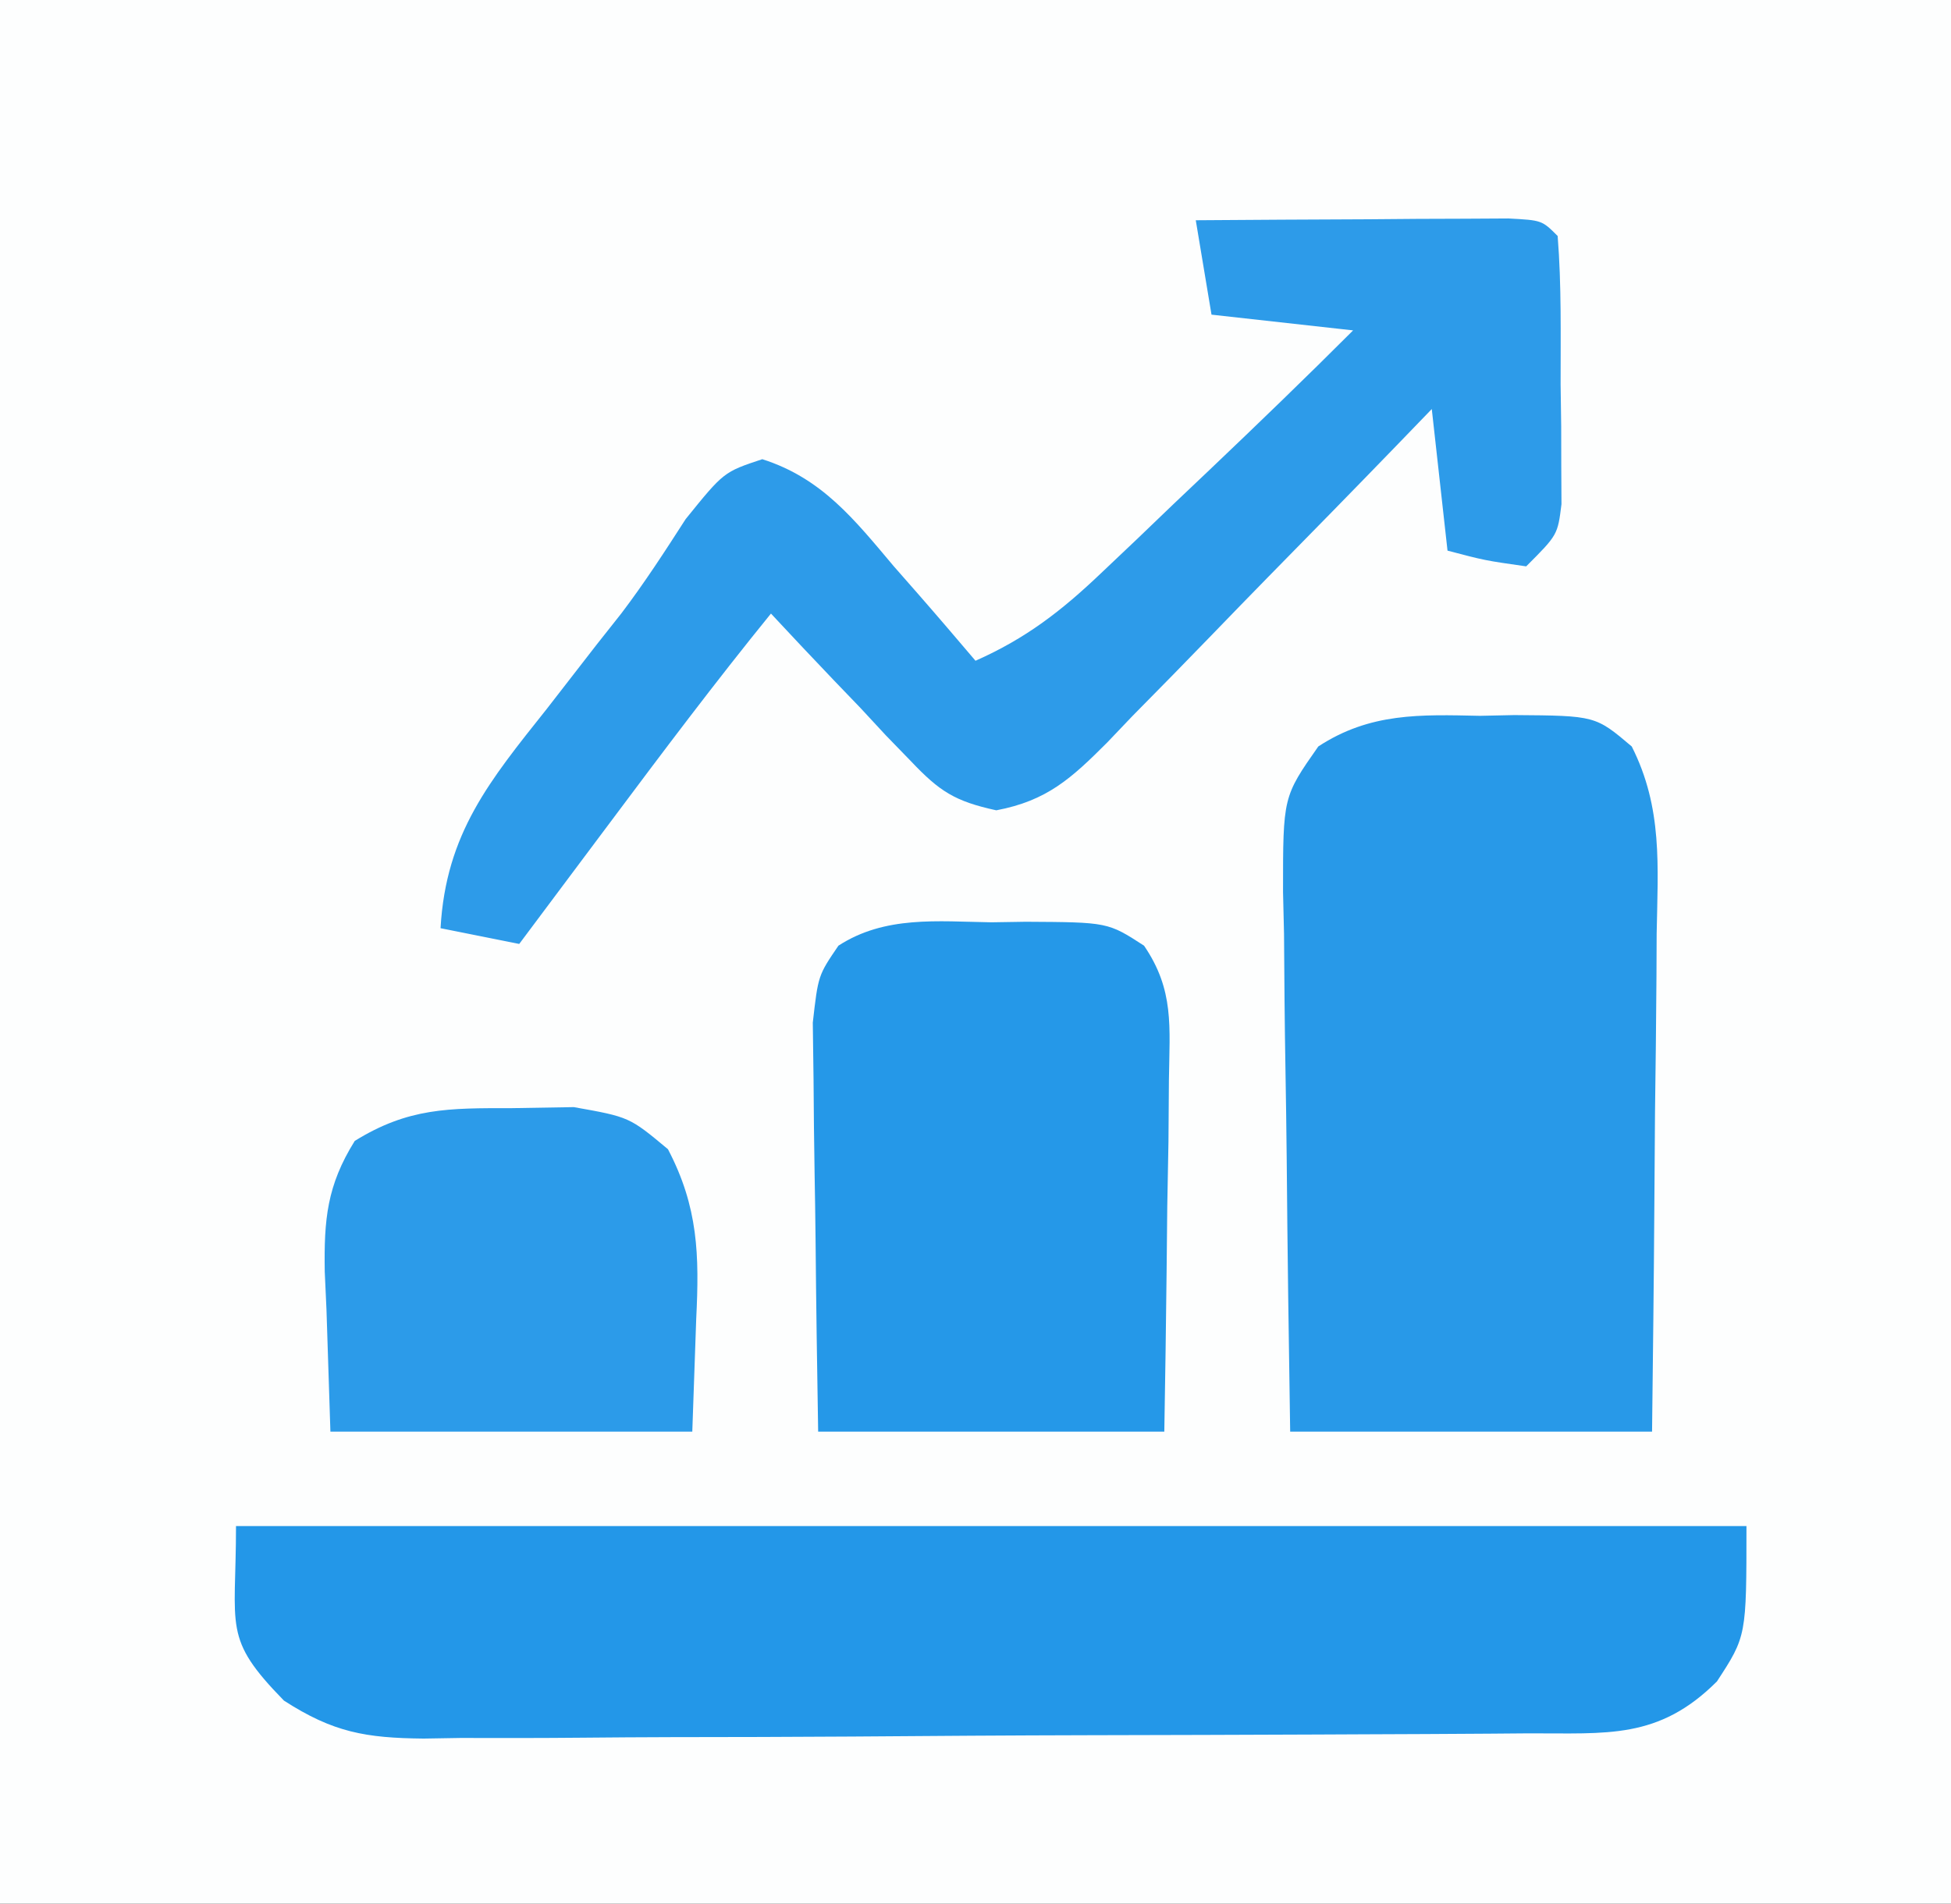 <?xml version="1.0" encoding="UTF-8"?>
<svg version="1.1" xmlns="http://www.w3.org/2000/svg" width="124" height="121">
<rect width="100%" height="100%" fill="#333333" stroke="none"/>
<path d="M0 0 C40.92 0 81.84 0 124 0 C124 39.93 124 79.86 124 121 C83.08 121 42.16 121 0 121 C0 81.07 0 41.14 0 0 Z " fill="#FDFEFE" transform="translate(0,0)"/>
<path d="M0 0 C31.68 0 63.36 0 96 0 C96 7 96 7 94.125 9.875 C90.411 13.589 87.132 13.16 82.141 13.177 C80.924 13.187 80.924 13.187 79.682 13.197 C76.99 13.217 74.298 13.228 71.605 13.238 C70.687 13.242 69.768 13.246 68.822 13.251 C63.959 13.271 59.097 13.286 54.235 13.295 C49.211 13.306 44.188 13.341 39.164 13.38 C35.302 13.406 31.441 13.415 27.58 13.418 C25.728 13.423 23.876 13.435 22.024 13.453 C19.431 13.478 16.84 13.477 14.247 13.47 C13.482 13.483 12.718 13.496 11.931 13.509 C8.237 13.473 6.182 13.117 3.047 11.096 C-0.865 7.091 0 6.54 0 0 Z " fill="#2397E8" transform="translate(15,97)"/>
<path d="M0 0 C0.72 -0.015 1.44 -0.031 2.182 -0.047 C7.337 -0.009 7.337 -0.009 9.647 1.948 C11.621 5.852 11.307 9.548 11.23 13.859 C11.226 14.764 11.222 15.668 11.218 16.6 C11.201 19.484 11.163 22.367 11.125 25.25 C11.11 27.207 11.096 29.164 11.084 31.121 C11.053 35.915 10.995 40.706 10.938 45.5 C3.348 45.5 -4.242 45.5 -12.062 45.5 C-12.154 39.733 -12.234 33.969 -12.282 28.203 C-12.302 26.241 -12.33 24.28 -12.364 22.319 C-12.413 19.499 -12.435 16.68 -12.453 13.859 C-12.474 12.983 -12.494 12.107 -12.516 11.204 C-12.518 5.15 -12.518 5.15 -10.275 1.948 C-6.987 -0.204 -3.796 -0.082 0 0 Z " fill="#2899E8" transform="translate(94.062,45.5)"/>
<path d="M0 0 C3.646 -0.029 7.292 -0.047 10.938 -0.062 C12.499 -0.075 12.499 -0.075 14.092 -0.088 C15.081 -0.091 16.071 -0.094 17.09 -0.098 C18.465 -0.106 18.465 -0.106 19.867 -0.114 C22 0 22 0 23 1 C23.25 4.138 23.185 7.29 23.188 10.438 C23.2 11.322 23.212 12.207 23.225 13.119 C23.227 13.965 23.228 14.812 23.23 15.684 C23.235 16.463 23.239 17.242 23.243 18.045 C23 20 23 20 21 22 C18.375 21.625 18.375 21.625 16 21 C15.505 16.545 15.505 16.545 15 12 C14.269 12.757 13.538 13.515 12.784 14.295 C10.067 17.103 7.333 19.894 4.594 22.681 C3.411 23.889 2.232 25.102 1.058 26.319 C-0.63 28.068 -2.335 29.801 -4.043 31.531 C-4.825 32.352 -4.825 32.352 -5.622 33.188 C-7.907 35.476 -9.455 36.897 -12.678 37.506 C-15.309 36.933 -16.277 36.312 -18.113 34.375 C-18.639 33.834 -19.164 33.292 -19.705 32.734 C-20.236 32.162 -20.766 31.59 -21.312 31 C-21.862 30.428 -22.412 29.855 -22.979 29.266 C-24.331 27.855 -25.667 26.429 -27 25 C-30.535 29.351 -33.895 33.822 -37.25 38.312 C-37.804 39.053 -38.359 39.794 -38.93 40.557 C-40.287 42.371 -41.644 44.185 -43 46 C-44.65 45.67 -46.3 45.34 -48 45 C-47.661 38.969 -44.865 35.611 -41.25 31.062 C-40.192 29.7 -39.135 28.337 -38.078 26.973 C-37.558 26.315 -37.038 25.658 -36.502 24.981 C-35.032 23.042 -33.737 21.041 -32.422 18.996 C-30 16 -30 16 -27.551 15.188 C-23.75 16.398 -21.682 19.043 -19.188 22 C-18.685 22.572 -18.183 23.145 -17.666 23.734 C-16.431 25.145 -15.214 26.571 -14 28 C-10.784 26.574 -8.537 24.832 -5.996 22.41 C-5.256 21.708 -4.515 21.006 -3.752 20.283 C-2.606 19.184 -2.606 19.184 -1.438 18.062 C-0.67 17.334 0.098 16.605 0.889 15.854 C3.959 12.933 7.003 9.997 10 7 C7.03 6.67 4.06 6.34 1 6 C0.505 3.03 0.505 3.03 0 0 Z " fill="#2D9BE9" transform="translate(76,14)"/>
<path d="M0 0 C1.087 -0.017 1.087 -0.017 2.195 -0.035 C7.412 -0.006 7.412 -0.006 9.712 1.485 C11.639 4.313 11.337 6.621 11.293 10.012 C11.283 11.31 11.274 12.609 11.264 13.947 C11.239 15.319 11.213 16.691 11.188 18.062 C11.172 19.446 11.159 20.829 11.146 22.213 C11.111 25.6 11.057 28.988 11 32.375 C3.74 32.375 -3.52 32.375 -11 32.375 C-11.069 28.299 -11.129 24.225 -11.165 20.15 C-11.18 18.764 -11.2 17.377 -11.226 15.991 C-11.263 13.998 -11.278 12.005 -11.293 10.012 C-11.317 8.213 -11.317 8.213 -11.341 6.378 C-11 3.375 -11 3.375 -9.712 1.485 C-6.753 -0.434 -3.408 -0.055 0 0 Z " fill="#2598E8" transform="translate(63,58.625)"/>
<path d="M0 0 C1.31 -0.022 2.619 -0.044 3.969 -0.066 C7.5 0.562 7.5 0.562 9.953 2.609 C11.88 6.287 11.949 9.341 11.75 13.375 C11.668 15.747 11.585 18.119 11.5 20.562 C3.91 20.562 -3.68 20.562 -11.5 20.562 C-11.582 18.005 -11.665 15.447 -11.75 12.812 C-11.786 12.014 -11.823 11.215 -11.86 10.392 C-11.912 7.075 -11.72 4.915 -9.953 2.082 C-6.548 -0.027 -3.984 -0.004 0 0 Z " fill="#2C9BE9" transform="translate(32.5,70.438)"/>
</svg>
